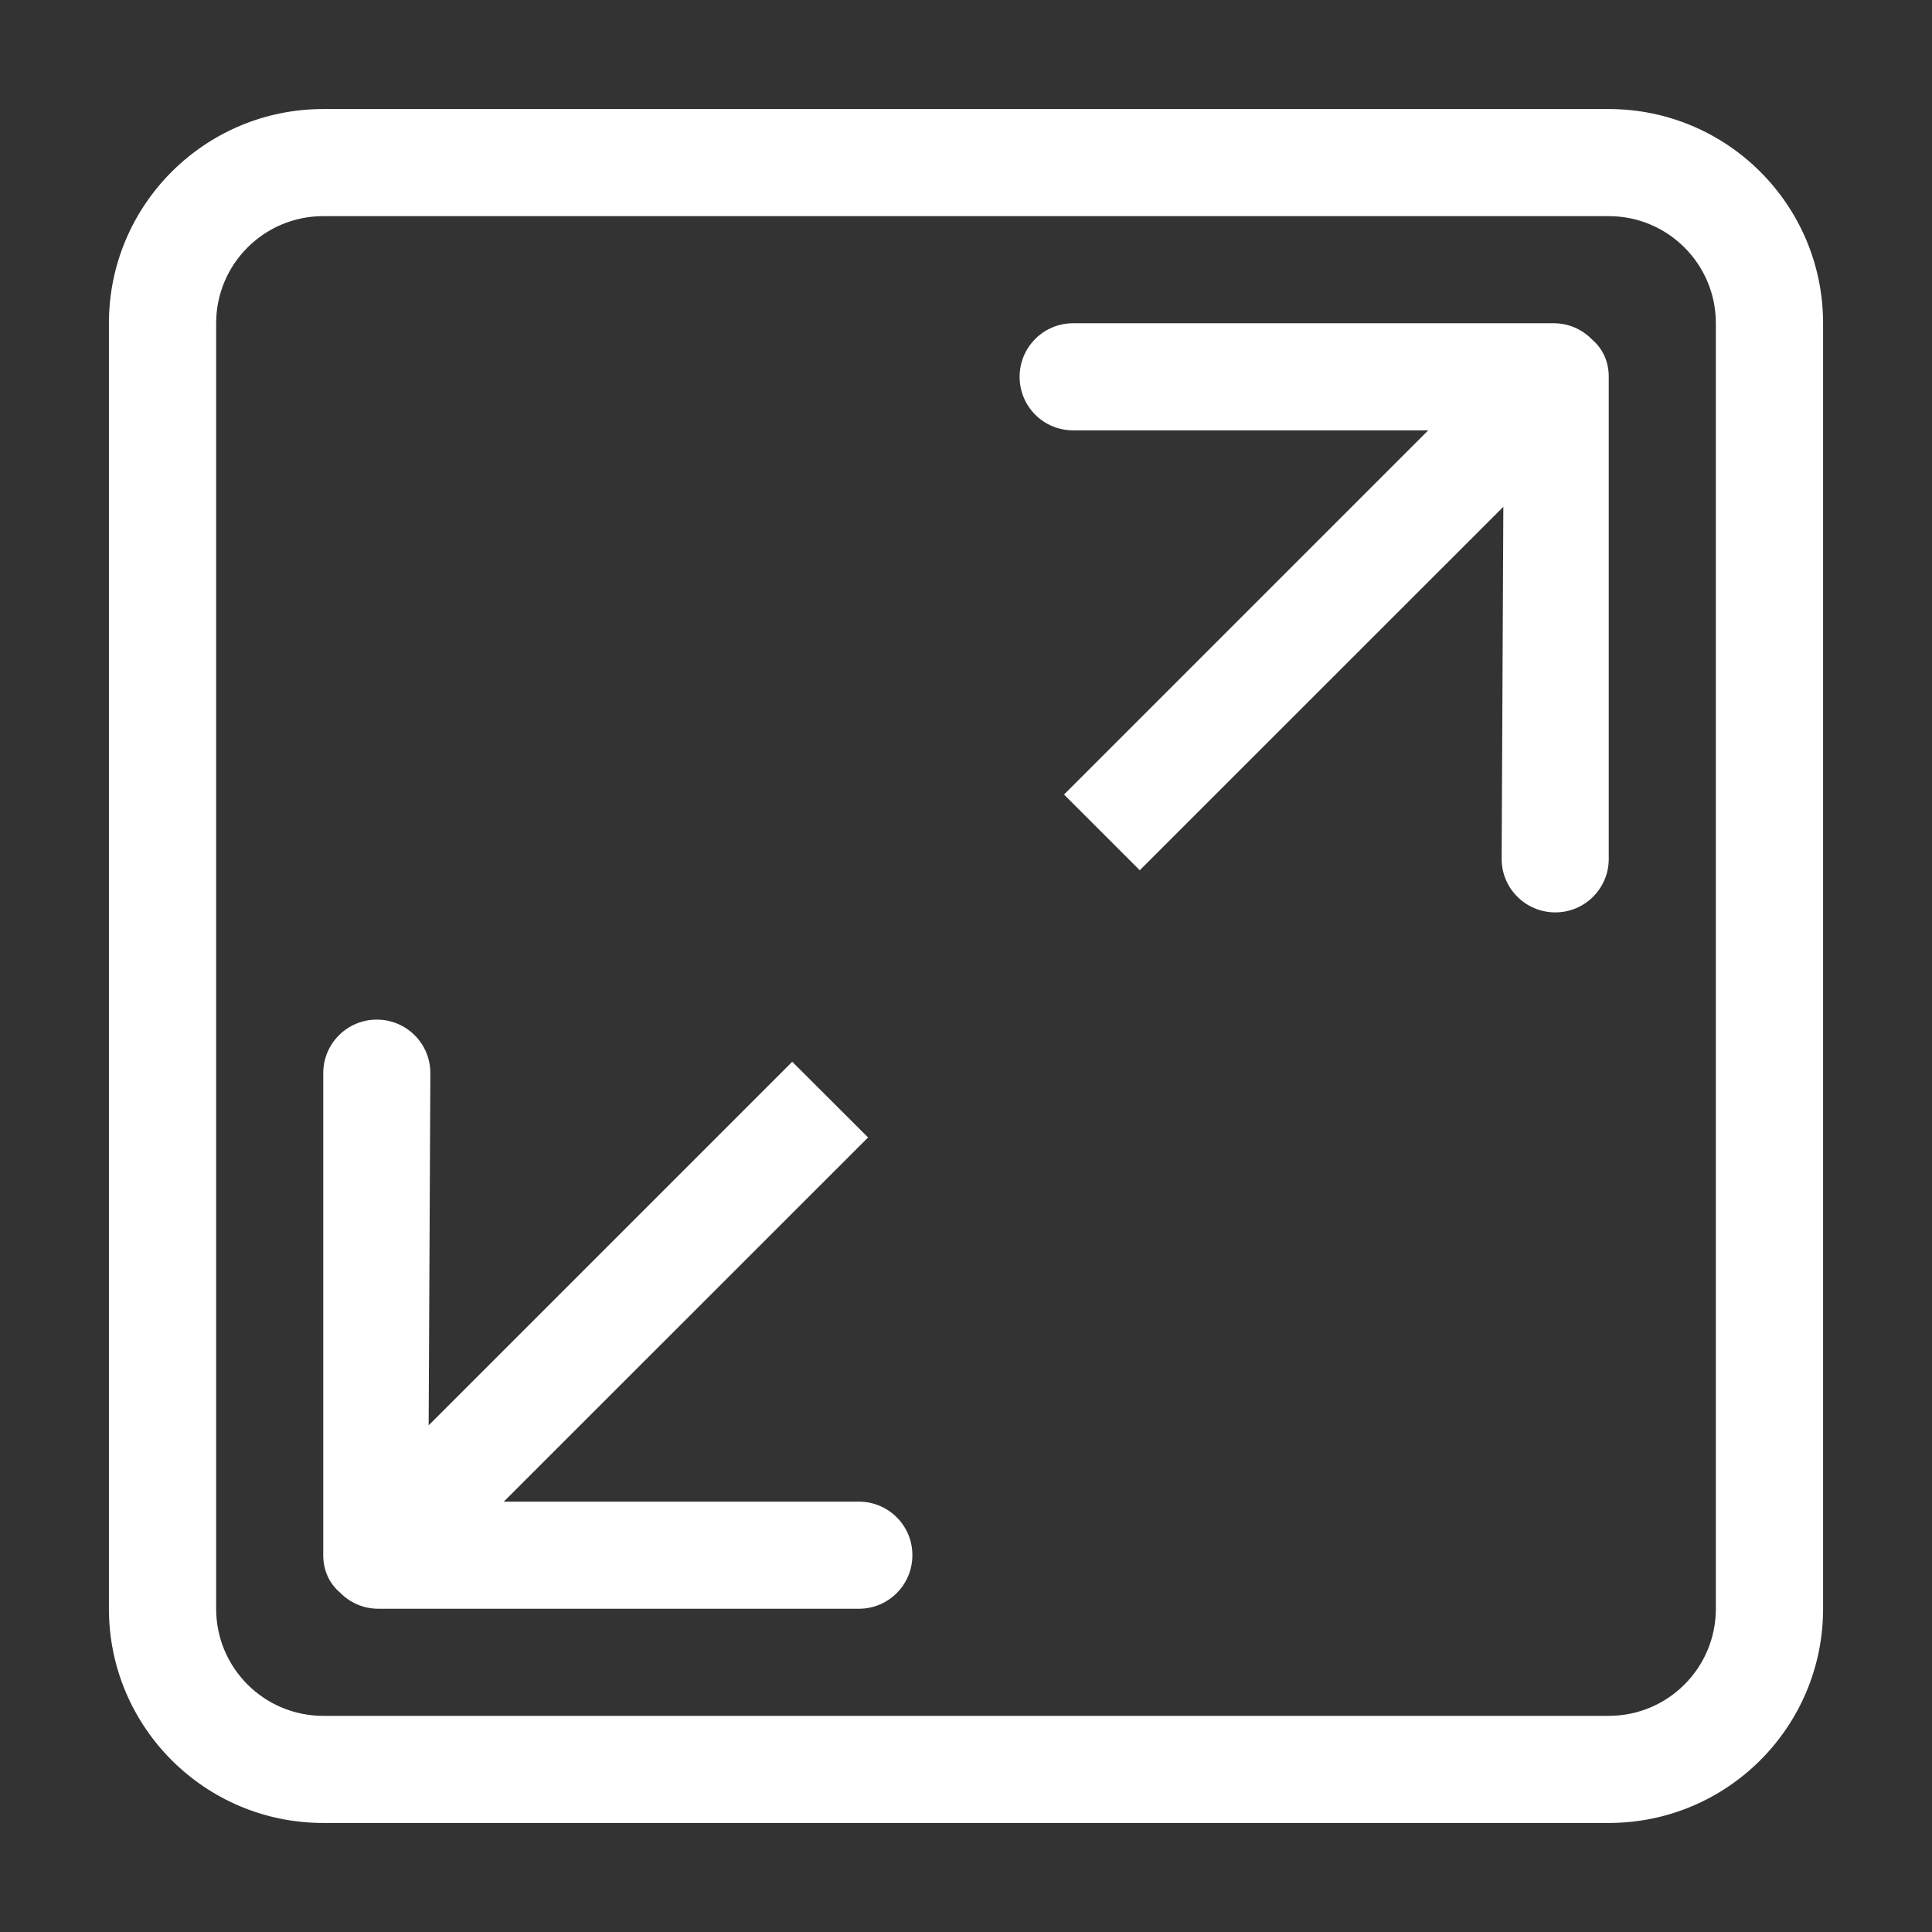 <svg width="16" height="16" viewBox="0 0 16 16" fill="none" xmlns="http://www.w3.org/2000/svg">
<rect x="0" y="0" width="16" height="16" fill="#333333" stroke="none"/>
<g clip-path="url(#clip0_98_1941)">
<path d="M13.323 15.097H2.677C1.697 15.097 0.902 14.303 0.902 13.323V2.677C0.902 1.697 1.697 0.903 2.677 0.903H13.323C14.303 0.903 15.098 1.697 15.098 2.677V13.323C15.098 14.303 14.303 15.097 13.323 15.097ZM14.21 2.677C14.21 2.187 13.813 1.79 13.323 1.79H2.677C2.187 1.79 1.79 2.187 1.79 2.677V13.323C1.79 13.813 2.187 14.21 2.677 14.21H13.323C13.813 14.21 14.21 13.813 14.21 13.323V2.677ZM12.88 7.556C12.635 7.556 12.436 7.358 12.436 7.113L12.45 4.197L9.439 7.207L8.812 6.58L11.828 3.564H8.887C8.642 3.564 8.444 3.366 8.444 3.121C8.444 2.875 8.642 2.677 8.887 2.677H12.867C12.991 2.677 13.103 2.728 13.183 2.81C13.269 2.883 13.323 2.989 13.323 3.121V7.113C13.323 7.358 13.125 7.556 12.88 7.556ZM7.113 13.323H3.133C3.009 13.323 2.897 13.272 2.817 13.19C2.731 13.117 2.677 13.011 2.677 12.88V8.887C2.677 8.642 2.876 8.444 3.12 8.444C3.366 8.444 3.564 8.642 3.564 8.887L3.55 11.804L6.561 8.793L7.189 9.42L4.172 12.436H7.113C7.358 12.436 7.556 12.634 7.556 12.879C7.556 13.125 7.358 13.323 7.113 13.323Z" fill="white"/>
</g>
<defs>
<clipPath id="clip0_98_1941">
<rect width="16" height="16" fill="white"/>
</clipPath>
</defs>
</svg>
